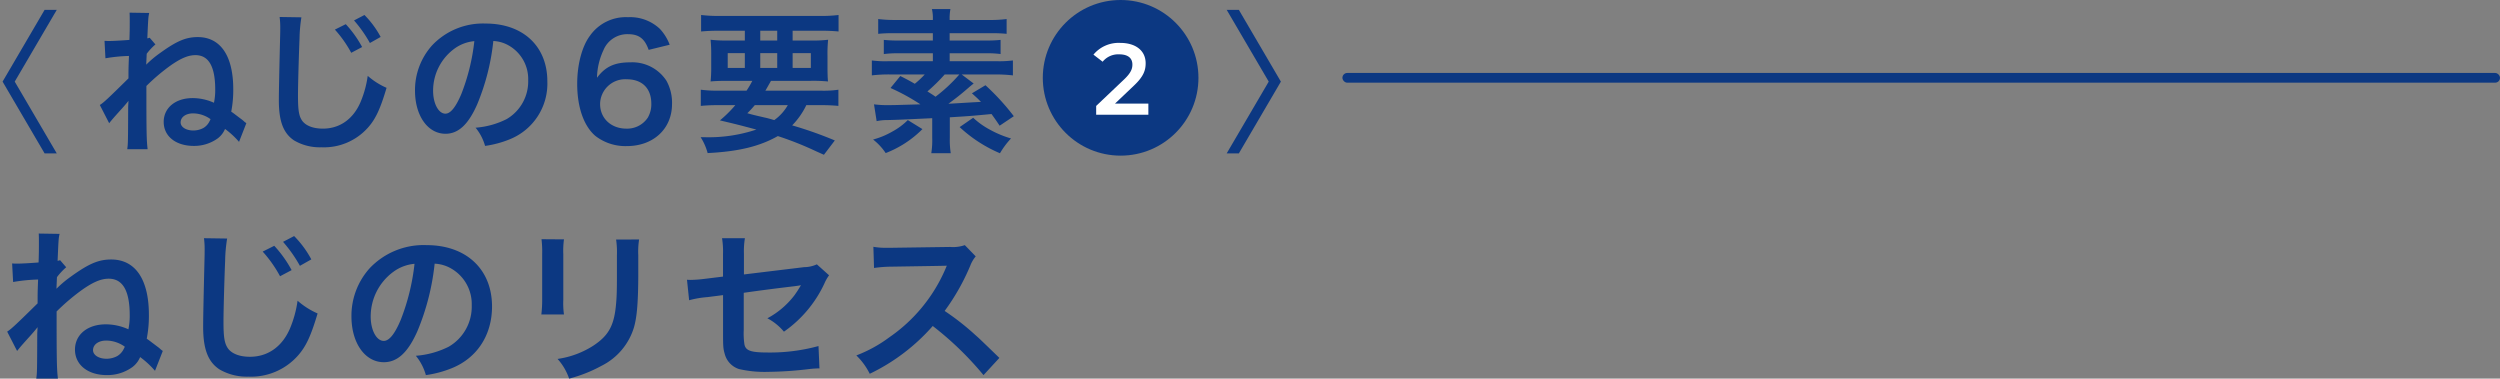 <svg height="77.836" viewBox="0 0 514 77.836" width="514" xmlns="http://www.w3.org/2000/svg"><rect x="0" y="0" width="514" height="77.836" fill="#808080" stroke="none"/><path d="m2.346-18.02a34.722 34.722 0 0 1 5.134-.51c-.1 2.788-.1 2.788-.1 4.9-4.592 4.518-5.48 5.33-6.258 5.81l2.04 3.978c.544-.68.816-1.02 2.414-2.788.782-.85 1.462-1.666 1.8-2.108-.034.544-.034.748-.068 1.258-.032 8.058-.032 8.058-.202 9.316h4.454c-.238-1.9-.272-3.808-.272-13.8a43.515 43.515 0 0 1 5.2-4.42c2.312-1.636 3.946-2.316 5.512-2.316 2.89 0 4.318 2.482 4.318 7.514a13.445 13.445 0 0 1 -.272 2.89 11.327 11.327 0 0 0 -4.658-1.02c-3.74 0-6.324 2.108-6.324 5.2 0 3.128 2.652 5.236 6.562 5.236a8.775 8.775 0 0 0 5.27-1.666 4.979 4.979 0 0 0 1.564-2.04 18.608 18.608 0 0 1 3.058 2.824l1.6-4.08c-.238-.17-.272-.2-.408-.306a6.077 6.077 0 0 0 -.646-.544c-1.5-1.122-1.734-1.326-2.244-1.666a24.734 24.734 0 0 0 .442-4.9c0-7.31-2.788-11.39-7.752-11.39-2.584 0-4.59.85-8.262 3.5a22.582 22.582 0 0 0 -2.992 2.516l.1-2.38a12.975 12.975 0 0 1 1.9-2.04l-1.256-1.456a2.237 2.237 0 0 1 -.51.136c.2-4.59.2-4.59.408-5.542l-4.284-.068c.034.782.034 1.02.034 1.9 0 1.5 0 2.04-.068 4.046-1.7.136-3.57.238-4.386.238-.272 0-.51 0-1.054-.034zm22.954 13.294a1.8 1.8 0 0 1 -.2.442 3.422 3.422 0 0 1 -1.36 1.5 4.689 4.689 0 0 1 -2.176.544c-1.6 0-2.788-.748-2.788-1.768 0-1.156 1.122-1.972 2.72-1.972a6.661 6.661 0 0 1 3.804 1.254zm16.286-22.3a16.909 16.909 0 0 1 .136 2.312c0 .476 0 1.19-.034 2.21-.2 8.5-.272 11.934-.272 13.7 0 4.556.986 7.174 3.332 8.738a11.085 11.085 0 0 0 5.95 1.5 12.868 12.868 0 0 0 10.2-4.318c1.666-1.87 2.686-4.08 4.046-8.67a15.71 15.71 0 0 1 -4.114-2.618 22.793 22.793 0 0 1 -1.564 5.712c-1.6 3.74-4.556 5.814-8.228 5.814-2.142 0-3.774-.646-4.556-1.768-.68-1.02-.884-2.244-.884-5.474 0-2.414.2-9.316.34-12.478a31.08 31.08 0 0 1 .408-4.59zm12.07 2.754a25.448 25.448 0 0 1 3.57 5.066l2.38-1.258a24.36 24.36 0 0 0 -3.57-5zm10 1.6a20.583 20.583 0 0 0 -3.536-4.794l-2.278 1.19a28.267 28.267 0 0 1 3.468 4.93zm25.364.884a7.431 7.431 0 0 1 3.434 1.02 8.423 8.423 0 0 1 4.182 7.548 9.519 9.519 0 0 1 -4.726 8.5 18.069 18.069 0 0 1 -6.766 1.87 10.846 10.846 0 0 1 2.066 3.972 22.229 22.229 0 0 0 5.338-1.428c5.2-2.108 8.262-6.8 8.262-12.682 0-7.65-5.3-12.614-13.464-12.614a15.263 15.263 0 0 0 -11.7 4.76 14.605 14.605 0 0 0 -3.74 9.894c0 5.474 2.788 9.418 6.664 9.418 2.788 0 4.964-2.006 6.9-6.392a49.187 49.187 0 0 0 3.542-13.872zm-4.148.034a44.81 44.81 0 0 1 -2.822 11.492c-1.224 2.924-2.38 4.352-3.5 4.352-1.5 0-2.686-2.21-2.686-5a11.383 11.383 0 0 1 4.624-9.18 8.655 8.655 0 0 1 4.376-1.67zm26.112-5.066a21.466 21.466 0 0 1 .136 3.06v9.35a24.52 24.52 0 0 1 -.17 3.06h4.65a16.413 16.413 0 0 1 -.136-2.992v-9.384a17.283 17.283 0 0 1 .136-3.06zm15.334.068a17.9 17.9 0 0 1 .17 3.23v4.25c0 2.72-.034 4.216-.17 5.678-.374 4.488-1.5 6.562-4.692 8.67a18.339 18.339 0 0 1 -7.344 2.72 11.615 11.615 0 0 1 2.38 4.046 28.759 28.759 0 0 0 6.63-2.618 13.022 13.022 0 0 0 6.7-7.922c.612-2.142.85-5 .884-10.3v-4.602a16.127 16.127 0 0 1 .17-3.162zm41.276 5.1a6.373 6.373 0 0 1 -2.618.578l-12.376 1.5v-4.284a16.546 16.546 0 0 1 .2-3.162h-4.7a16.9 16.9 0 0 1 .2 3.23v4.658l-3.6.442a26.831 26.831 0 0 1 -2.992.238c-.17 0-.442 0-.816-.034l.442 4.216a19.893 19.893 0 0 1 3.774-.646l3.2-.408v7.786c0 2.72.034 3.23.34 4.284a4.446 4.446 0 0 0 2.924 3.128 23.458 23.458 0 0 0 6.052.578 75.743 75.743 0 0 0 8.432-.578 20.559 20.559 0 0 1 2.074-.136l-.2-4.59a37.648 37.648 0 0 1 -10.438 1.326c-3.468 0-4.556-.374-4.794-1.7a15.19 15.19 0 0 1 -.136-2.924v-7.65c3.536-.51 7.038-.952 10.472-1.36.51-.068.748-.1 1.292-.2-.612 1.02-.816 1.326-1.292 2.006a17.171 17.171 0 0 1 -5.61 4.794 11.246 11.246 0 0 1 3.4 2.754 24.791 24.791 0 0 0 8.33-9.928 8.391 8.391 0 0 1 .952-1.666zm37.528 19.238c-4.114-3.978-4.114-3.978-4.964-4.726a52.7 52.7 0 0 0 -6.29-4.93 45.029 45.029 0 0 0 5.3-9.384 6.539 6.539 0 0 1 1.088-1.836l-2.24-2.31a7.365 7.365 0 0 1 -3.026.374l-11.968.17h-.816a14.879 14.879 0 0 1 -2.992-.2l.136 4.352a26.8 26.8 0 0 1 3.706-.272c10.71-.17 10.71-.17 11.254-.2l-.374.884a32.772 32.772 0 0 1 -11.424 13.828 28.071 28.071 0 0 1 -6.8 3.74 13.639 13.639 0 0 1 2.754 3.774 40.4 40.4 0 0 0 12.954-9.826 65.36 65.36 0 0 1 10.438 10.1z" fill="#0c3882" transform="translate(.352 76)"/><rect fill="#0c3882" height="2" rx="1" width="238" x="276" y="15"/><path d="m0 0h264v32h-264z" fill="none"/><g fill="#0c3882"><path d="m.332 16.021 8.642-14.754h2.5l-8.645 14.754 8.642 14.755h-2.5z" transform="translate(.199 .76)"/><path d="m13.791 7.42c.511.033.736.033.992.033.767 0 2.528-.1 4.128-.225.064-1.888.064-2.4.064-3.809 0-.831 0-1.055-.031-1.792l4.033.064c-.192.9-.192.9-.384 5.217a2.072 2.072 0 0 0 .48-.128l1.184 1.377a12.248 12.248 0 0 0 -1.792 1.92l-.1 2.241a21.308 21.308 0 0 1 2.817-2.369c3.456-2.5 5.345-3.3 7.778-3.3 4.672 0 7.3 3.842 7.3 10.723a23.308 23.308 0 0 1 -.416 4.608c.48.32.7.512 2.113 1.569a5.654 5.654 0 0 1 .608.512c.128.1.159.128.384.288l-1.5 3.841a17.58 17.58 0 0 0 -2.881-2.656 4.666 4.666 0 0 1 -1.472 1.92 8.253 8.253 0 0 1 -4.961 1.569c-3.681 0-6.177-1.984-6.177-4.93 0-2.913 2.431-4.9 5.953-4.9a10.669 10.669 0 0 1 4.384.961 12.645 12.645 0 0 0 .256-2.72c0-4.738-1.344-7.073-4.066-7.073-1.472 0-3.008.639-5.184 2.177a40.848 40.848 0 0 0 -4.901 4.162c0 9.411.031 11.2.256 13h-4.193c.161-1.184.161-1.184.192-8.77.033-.48.033-.672.064-1.183-.32.416-.959 1.183-1.7 1.984-1.5 1.664-1.759 1.984-2.272 2.623l-1.92-3.744c.736-.448 1.569-1.217 5.889-5.473 0-1.984 0-1.984.1-4.609a32.648 32.648 0 0 0 -4.834.48zm18.209 14.915c-1.5 0-2.561.767-2.561 1.856 0 .959 1.12 1.664 2.625 1.664a4.411 4.411 0 0 0 2.048-.512 3.221 3.221 0 0 0 1.28-1.408 1.7 1.7 0 0 0 .192-.416 6.269 6.269 0 0 0 -3.584-1.184z" transform="translate(7.698 .976)"/><path d="m40.472 2.406a29.232 29.232 0 0 0 -.384 4.32c-.128 2.977-.32 9.475-.32 11.747 0 3.041.192 4.194.833 5.153.736 1.056 2.272 1.664 4.289 1.664 3.456 0 6.241-1.952 7.745-5.473a21.413 21.413 0 0 0 1.472-5.377 14.789 14.789 0 0 0 3.872 2.46c-1.28 4.322-2.241 6.4-3.809 8.163a12.113 12.113 0 0 1 -9.6 4.064 10.434 10.434 0 0 1 -5.6-1.408c-2.208-1.472-3.136-3.937-3.136-8.225 0-1.666.064-4.9.256-12.9.031-.959.031-1.631.031-2.08a15.784 15.784 0 0 0 -.128-2.177zm9.122 1.408a22.934 22.934 0 0 1 3.361 4.7l-2.241 1.186a23.927 23.927 0 0 0 -3.361-4.769zm4.961 3.873a26.567 26.567 0 0 0 -3.265-4.64l2.144-1.12a19.369 19.369 0 0 1 3.33 4.512z" transform="translate(21.498 1.156)"/><path d="m66.1 19.67c-1.825 4.13-3.873 6.017-6.5 6.017-3.648 0-6.273-3.712-6.273-8.866a13.747 13.747 0 0 1 3.522-9.314 14.367 14.367 0 0 1 11.012-4.481c7.681 0 12.675 4.673 12.675 11.875a12.331 12.331 0 0 1 -7.778 11.939 20.984 20.984 0 0 1 -5.025 1.344 10.221 10.221 0 0 0 -1.952-3.745 17.024 17.024 0 0 0 6.369-1.759 8.964 8.964 0 0 0 4.448-8 7.928 7.928 0 0 0 -3.936-7.106 6.975 6.975 0 0 0 -3.233-.959 46.3 46.3 0 0 1 -3.329 13.055zm-4.7-11.458a10.718 10.718 0 0 0 -4.352 8.642c0 2.623 1.119 4.7 2.528 4.7 1.056 0 2.144-1.345 3.3-4.1a42.227 42.227 0 0 0 2.649-10.81 8.155 8.155 0 0 0 -4.125 1.568z" transform="translate(31.998 1.816)"/><path d="m88.864 8.928c-.833-2.336-2.017-3.228-4.289-3.228a5.316 5.316 0 0 0 -5.025 3.33 14.032 14.032 0 0 0 -1.312 5.633c1.728-2.3 3.617-3.169 6.85-3.169a8.368 8.368 0 0 1 7.425 3.777 9.267 9.267 0 0 1 1.152 4.8c0 5.089-3.841 8.641-9.281 8.641a10.079 10.079 0 0 1 -6.5-2.111c-2.369-2.05-3.714-5.891-3.714-10.691 0-3.969.992-7.714 2.625-9.891a9.015 9.015 0 0 1 7.809-3.809 8.93 8.93 0 0 1 6.563 2.4 9.883 9.883 0 0 1 2.016 3.264zm-9.986 11.139c0 2.944 2.272 5.056 5.408 5.056a5.091 5.091 0 0 0 4.386-2.241 5.424 5.424 0 0 0 .736-2.882c0-3.169-1.889-5.025-5.058-5.025a5.158 5.158 0 0 0 -5.472 5.092z" transform="translate(44.503 1.324)"/><path d="m99.473 17.481a17.606 17.606 0 0 0 1.183-2.016h-4.864c-1.664 0-2.72.031-3.713.127a27.263 27.263 0 0 0 .128-3.1v-2.212a30.437 30.437 0 0 0 -.128-3.264 27.928 27.928 0 0 0 3.552.159h3.489v-2.015h-5.312c-1.5 0-2.689.064-3.681.159v-3.392a30.022 30.022 0 0 0 3.938.192h20.355a28.909 28.909 0 0 0 3.969-.192v3.392c-1.025-.1-2.177-.159-3.713-.159h-5.73v2.015h3.712a26.394 26.394 0 0 0 3.584-.159 28.571 28.571 0 0 0 -.128 3.264v2.177c0 1.6.033 2.336.1 3.136a31.845 31.845 0 0 0 -3.617-.127h-8.1c-.673 1.183-.769 1.375-1.153 2.016h11.3a21.13 21.13 0 0 0 3.713-.192v3.328c-1.056-.1-2.144-.159-3.713-.159h-2.88a15.646 15.646 0 0 1 -2.914 4.161 81.894 81.894 0 0 1 8.77 3.1l-2.241 2.945c-.8-.353-1.441-.641-1.856-.833a66.423 66.423 0 0 0 -7.617-3.009c-3.745 2.116-8.065 3.177-14.436 3.493a11.44 11.44 0 0 0 -1.439-3.264h.7a30.918 30.918 0 0 0 10.755-1.569c-3.712-.992-4.256-1.12-7.489-1.888a24.6 24.6 0 0 0 3.169-3.138h-3.422c-1.569 0-2.625.064-3.681.159v-3.327a25.422 25.422 0 0 0 3.681.192zm-3.873-7.714v3.041h3.52v-3.041zm5.569 10.691a20.084 20.084 0 0 1 -1.536 1.664c1.12.32 1.12.32 3.617.9.352.064.8.192 1.92.512a9.542 9.542 0 0 0 2.784-3.073zm1.12-13.283h3.489v-2.015h-3.489zm0 5.633h3.489v-3.041h-3.489zm6.658 0h3.745v-3.041h-3.745z" transform="translate(54.019 1.156)"/><path d="m132.964 16.466c-.513.416-.641.511-1.089.9-1.472 1.281-2.4 2.017-4.1 3.266 1.92-.1 4.161-.256 6.689-.384-.544-.577-.9-.9-1.856-1.761l2.784-1.664a48.185 48.185 0 0 1 5.827 6.369l-2.914 1.953c-.8-1.216-1.056-1.536-1.664-2.4-4.417.416-4.417.416-8.578.672v4.183a17.435 17.435 0 0 0 .192 3.2h-4a17.225 17.225 0 0 0 .192-3.2v-4c-6.786.32-6.786.32-9.155.384a10.182 10.182 0 0 0 -2.272.223l-.544-3.456a21.026 21.026 0 0 0 3.169.159c.928 0 .928 0 6.369-.159a41.832 41.832 0 0 0 -6.145-3.361l2.016-2.464c1.441.736 1.92.992 2.977 1.6a19.632 19.632 0 0 0 2.048-1.92h-7.2a28.978 28.978 0 0 0 -3.68.192v-3.069a21.584 21.584 0 0 0 3.328.159h9.219v-1.631h-7.077a20.521 20.521 0 0 0 -3.009.159v-2.916a25.805 25.805 0 0 0 3.009.128h7.073v-1.5h-7.906a28.771 28.771 0 0 0 -3.328.128v-3.042a27.822 27.822 0 0 0 3.712.192h7.522a8.14 8.14 0 0 0 -.192-2.241h3.808a10.344 10.344 0 0 0 -.159 2.241h8.034a26.012 26.012 0 0 0 3.68-.192v3.041a29.6 29.6 0 0 0 -3.3-.128h-8.417v1.5h7.489a24.5 24.5 0 0 0 2.984-.127v2.912a20.048 20.048 0 0 0 -2.977-.159h-7.489v1.631h9.7a21.646 21.646 0 0 0 3.3-.159v3.075a30.656 30.656 0 0 0 -3.65-.192h-6.884zm-10.531 9.378a21.621 21.621 0 0 1 -7.553 4.928 11.9 11.9 0 0 0 -2.592-2.784 16.387 16.387 0 0 0 4-1.664 13.605 13.605 0 0 0 3.138-2.336zm4.577-11.234a36.294 36.294 0 0 1 -3.552 3.487c.959.609 1.12.7 1.664 1.089a32.076 32.076 0 0 0 4.9-4.577zm5.858 8.9a16.224 16.224 0 0 0 3.584 2.53 21 21 0 0 0 4.194 1.728 16.715 16.715 0 0 0 -2.273 3.041 28.472 28.472 0 0 1 -8.289-5.378z" transform="translate(67.219 .7)"/><path d="m157.631 30.776 8.642-14.755-8.642-14.754h2.5l8.642 14.755-8.642 14.755z" transform="translate(94.578 .76)"/><circle cx="230.4" cy="16" r="16"/></g><path d="m151.8 17.995v2.288h-10.732v-1.81l5.783-5.491c1.414-1.353 1.664-2.206 1.664-3.016 0-1.331-.916-2.1-2.7-2.1a4.116 4.116 0 0 0 -3.415 1.516l-1.892-1.456a6.732 6.732 0 0 1 5.533-2.412c3.161 0 5.2 1.6 5.2 4.181 0 1.416-.4 2.706-2.413 4.6l-3.891 3.7z" fill="#fff" transform="translate(84.304 3.308)"/></svg>